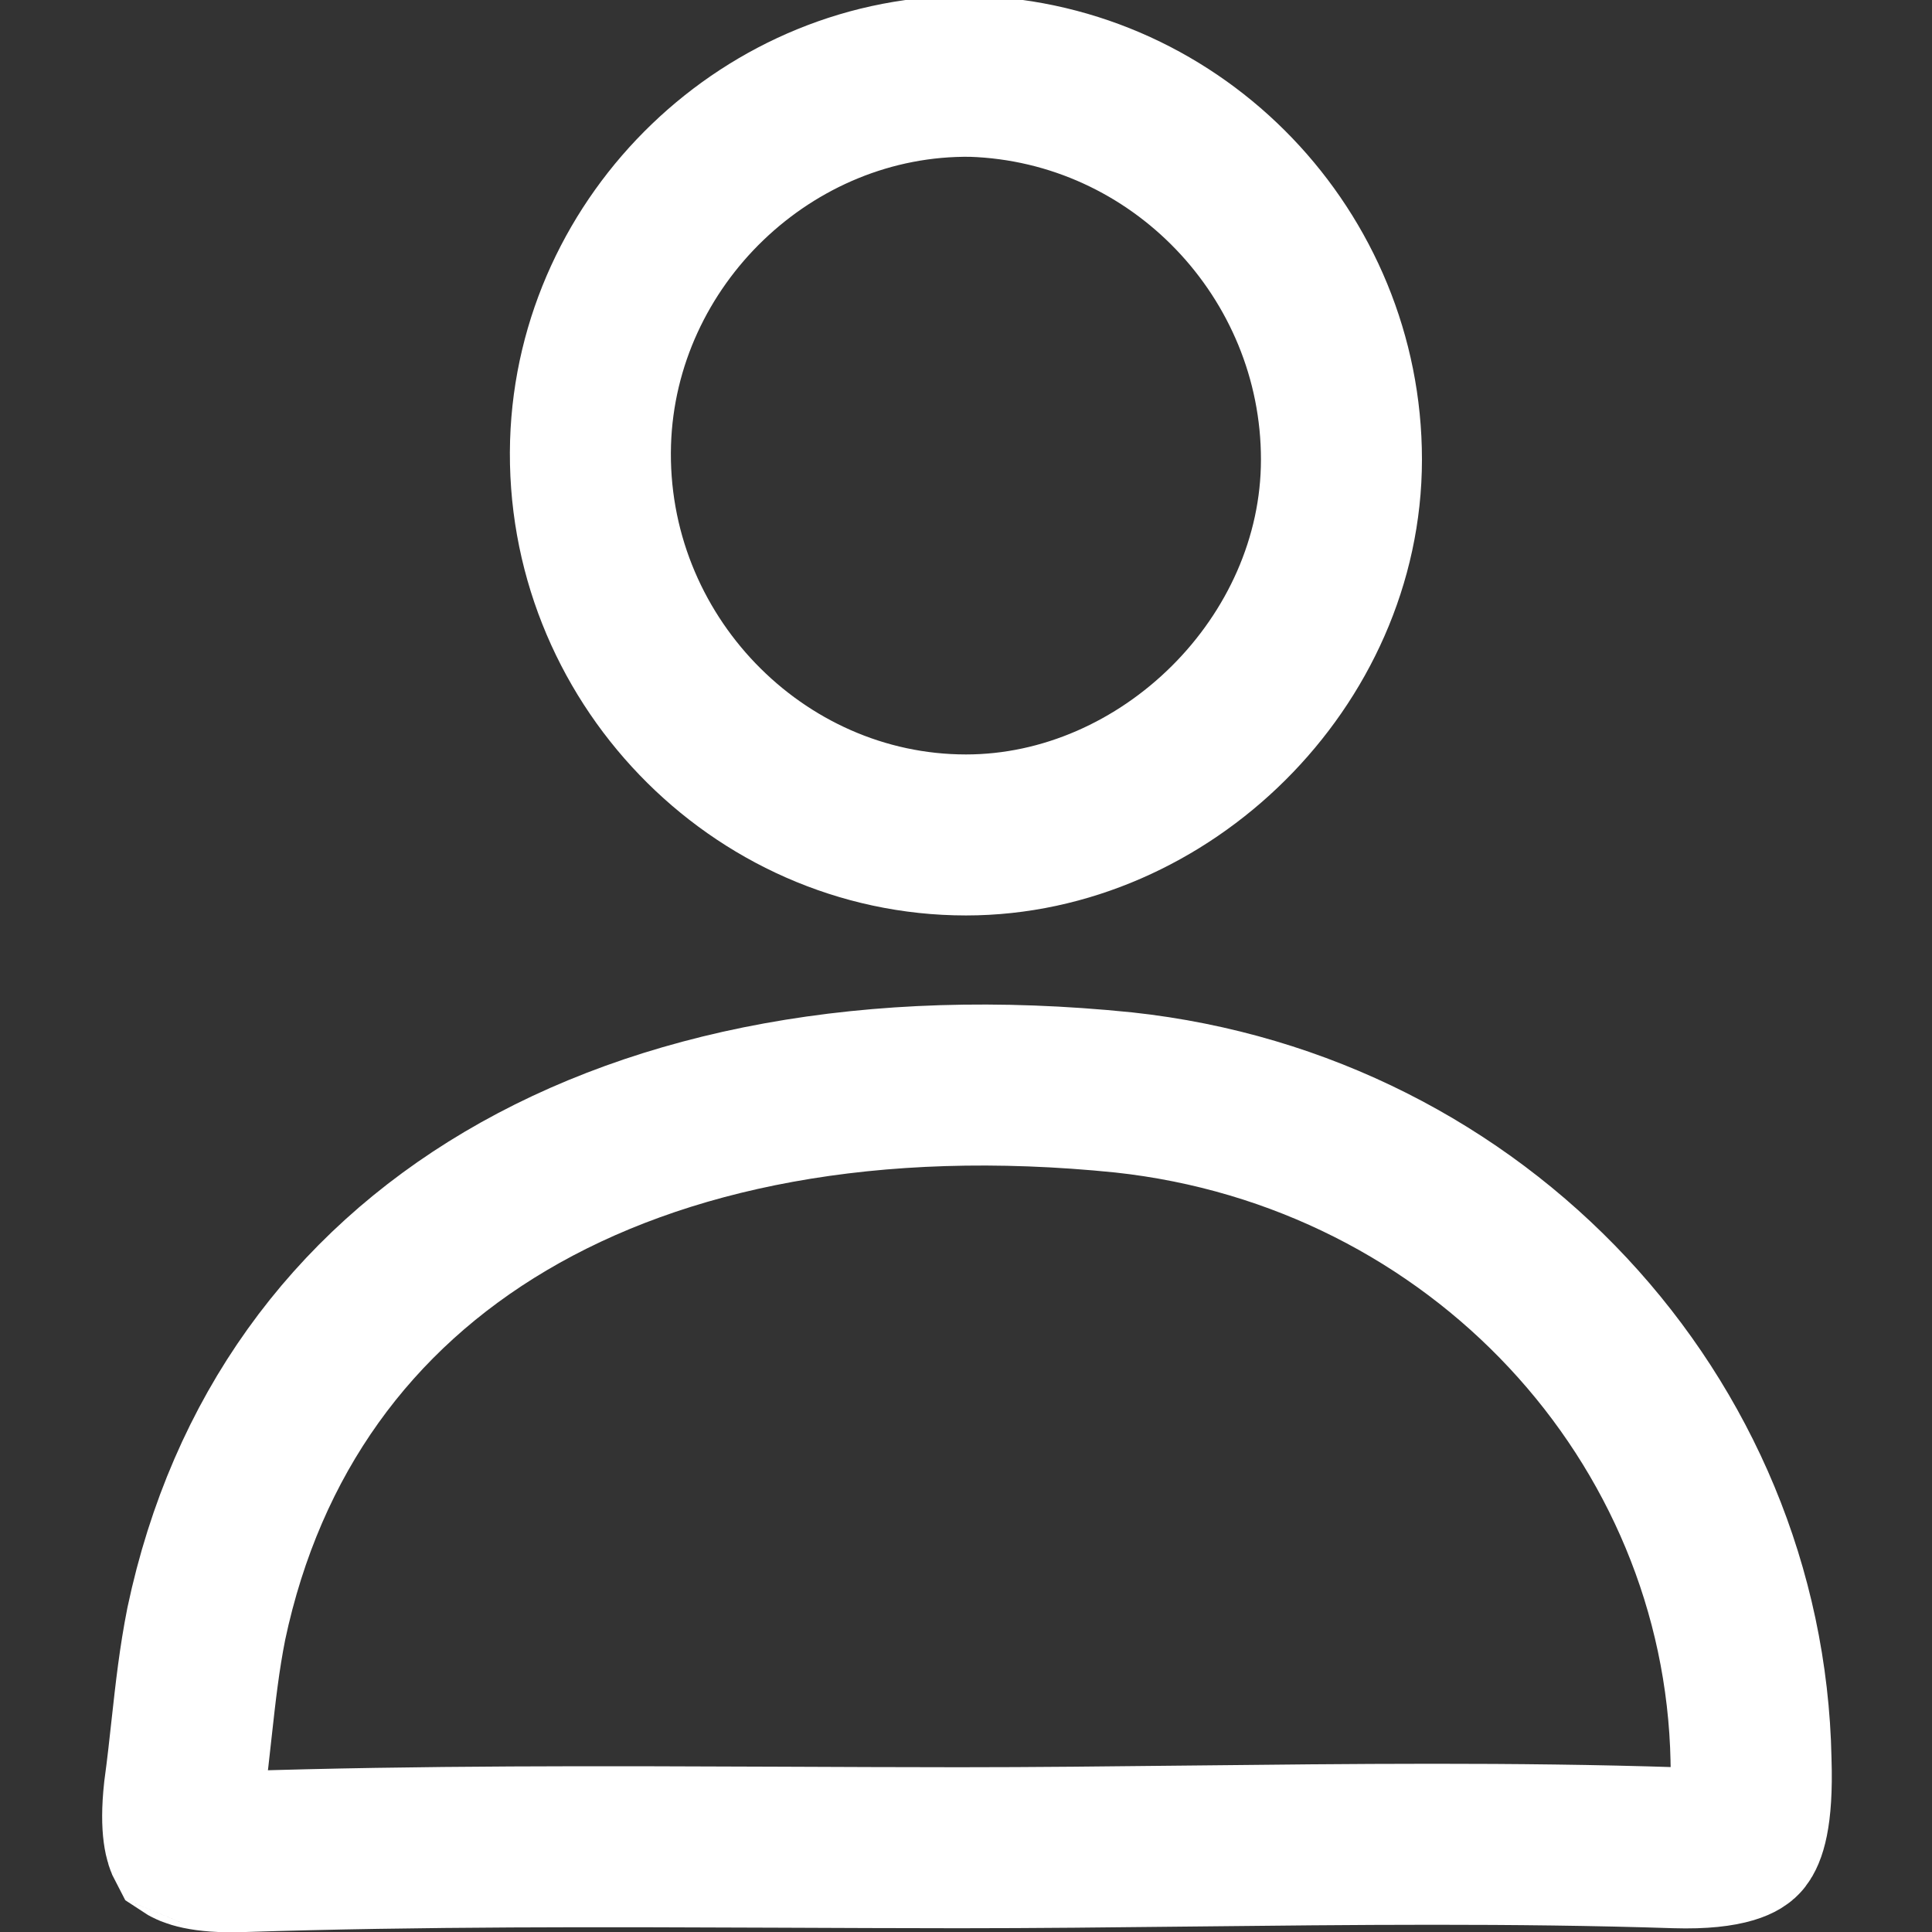 <svg width="18" height="18" viewBox="0 0 18 18" fill="none" xmlns="http://www.w3.org/2000/svg">
<rect x="0" y="0" width="18" height="18" fill="#333333" stroke="none"/>
<g id="s2 01-01 1" clip-path="url(#clip0_112_20072)">
<g id="Group">
<path id="Vector" d="M2.244 17.251L2.243 17.251C1.876 17.263 1.762 17.199 1.741 17.185C1.732 17.168 1.676 17.055 1.716 16.687C1.745 16.474 1.766 16.28 1.786 16.096C1.823 15.76 1.857 15.456 1.922 15.128C2.294 13.371 3.274 12.04 4.711 11.19C6.161 10.332 8.123 9.939 10.469 10.178C13.778 10.536 16.25 13.223 16.314 16.396L16.314 16.396L16.314 16.405C16.332 16.948 16.249 17.092 16.225 17.121C16.225 17.121 16.225 17.121 16.225 17.121C16.223 17.124 16.204 17.147 16.124 17.171C16.03 17.199 15.871 17.223 15.611 17.215C14.105 17.166 12.585 17.183 11.096 17.199C10.364 17.207 9.64 17.215 8.928 17.215C8.375 17.215 7.823 17.212 7.27 17.21C5.603 17.203 3.931 17.197 2.244 17.251ZM1.737 17.182C1.737 17.182 1.738 17.182 1.739 17.183C1.738 17.182 1.737 17.182 1.737 17.182Z" stroke="white" stroke-width="1.5"/>
<path id="Vector_2" d="M12.498 4.281C12.498 6.167 10.858 7.779 9 7.779C7.054 7.779 5.442 6.121 5.502 4.124C5.561 2.228 7.167 0.685 9.055 0.711C10.98 0.774 12.498 2.377 12.498 4.281Z" stroke="white" stroke-width="1.5"/>
</g>
</g>
<defs>
<clipPath id="clip0_112_20072">
<rect width="18" height="18" fill="white"/>
</clipPath>
</defs>
</svg>
